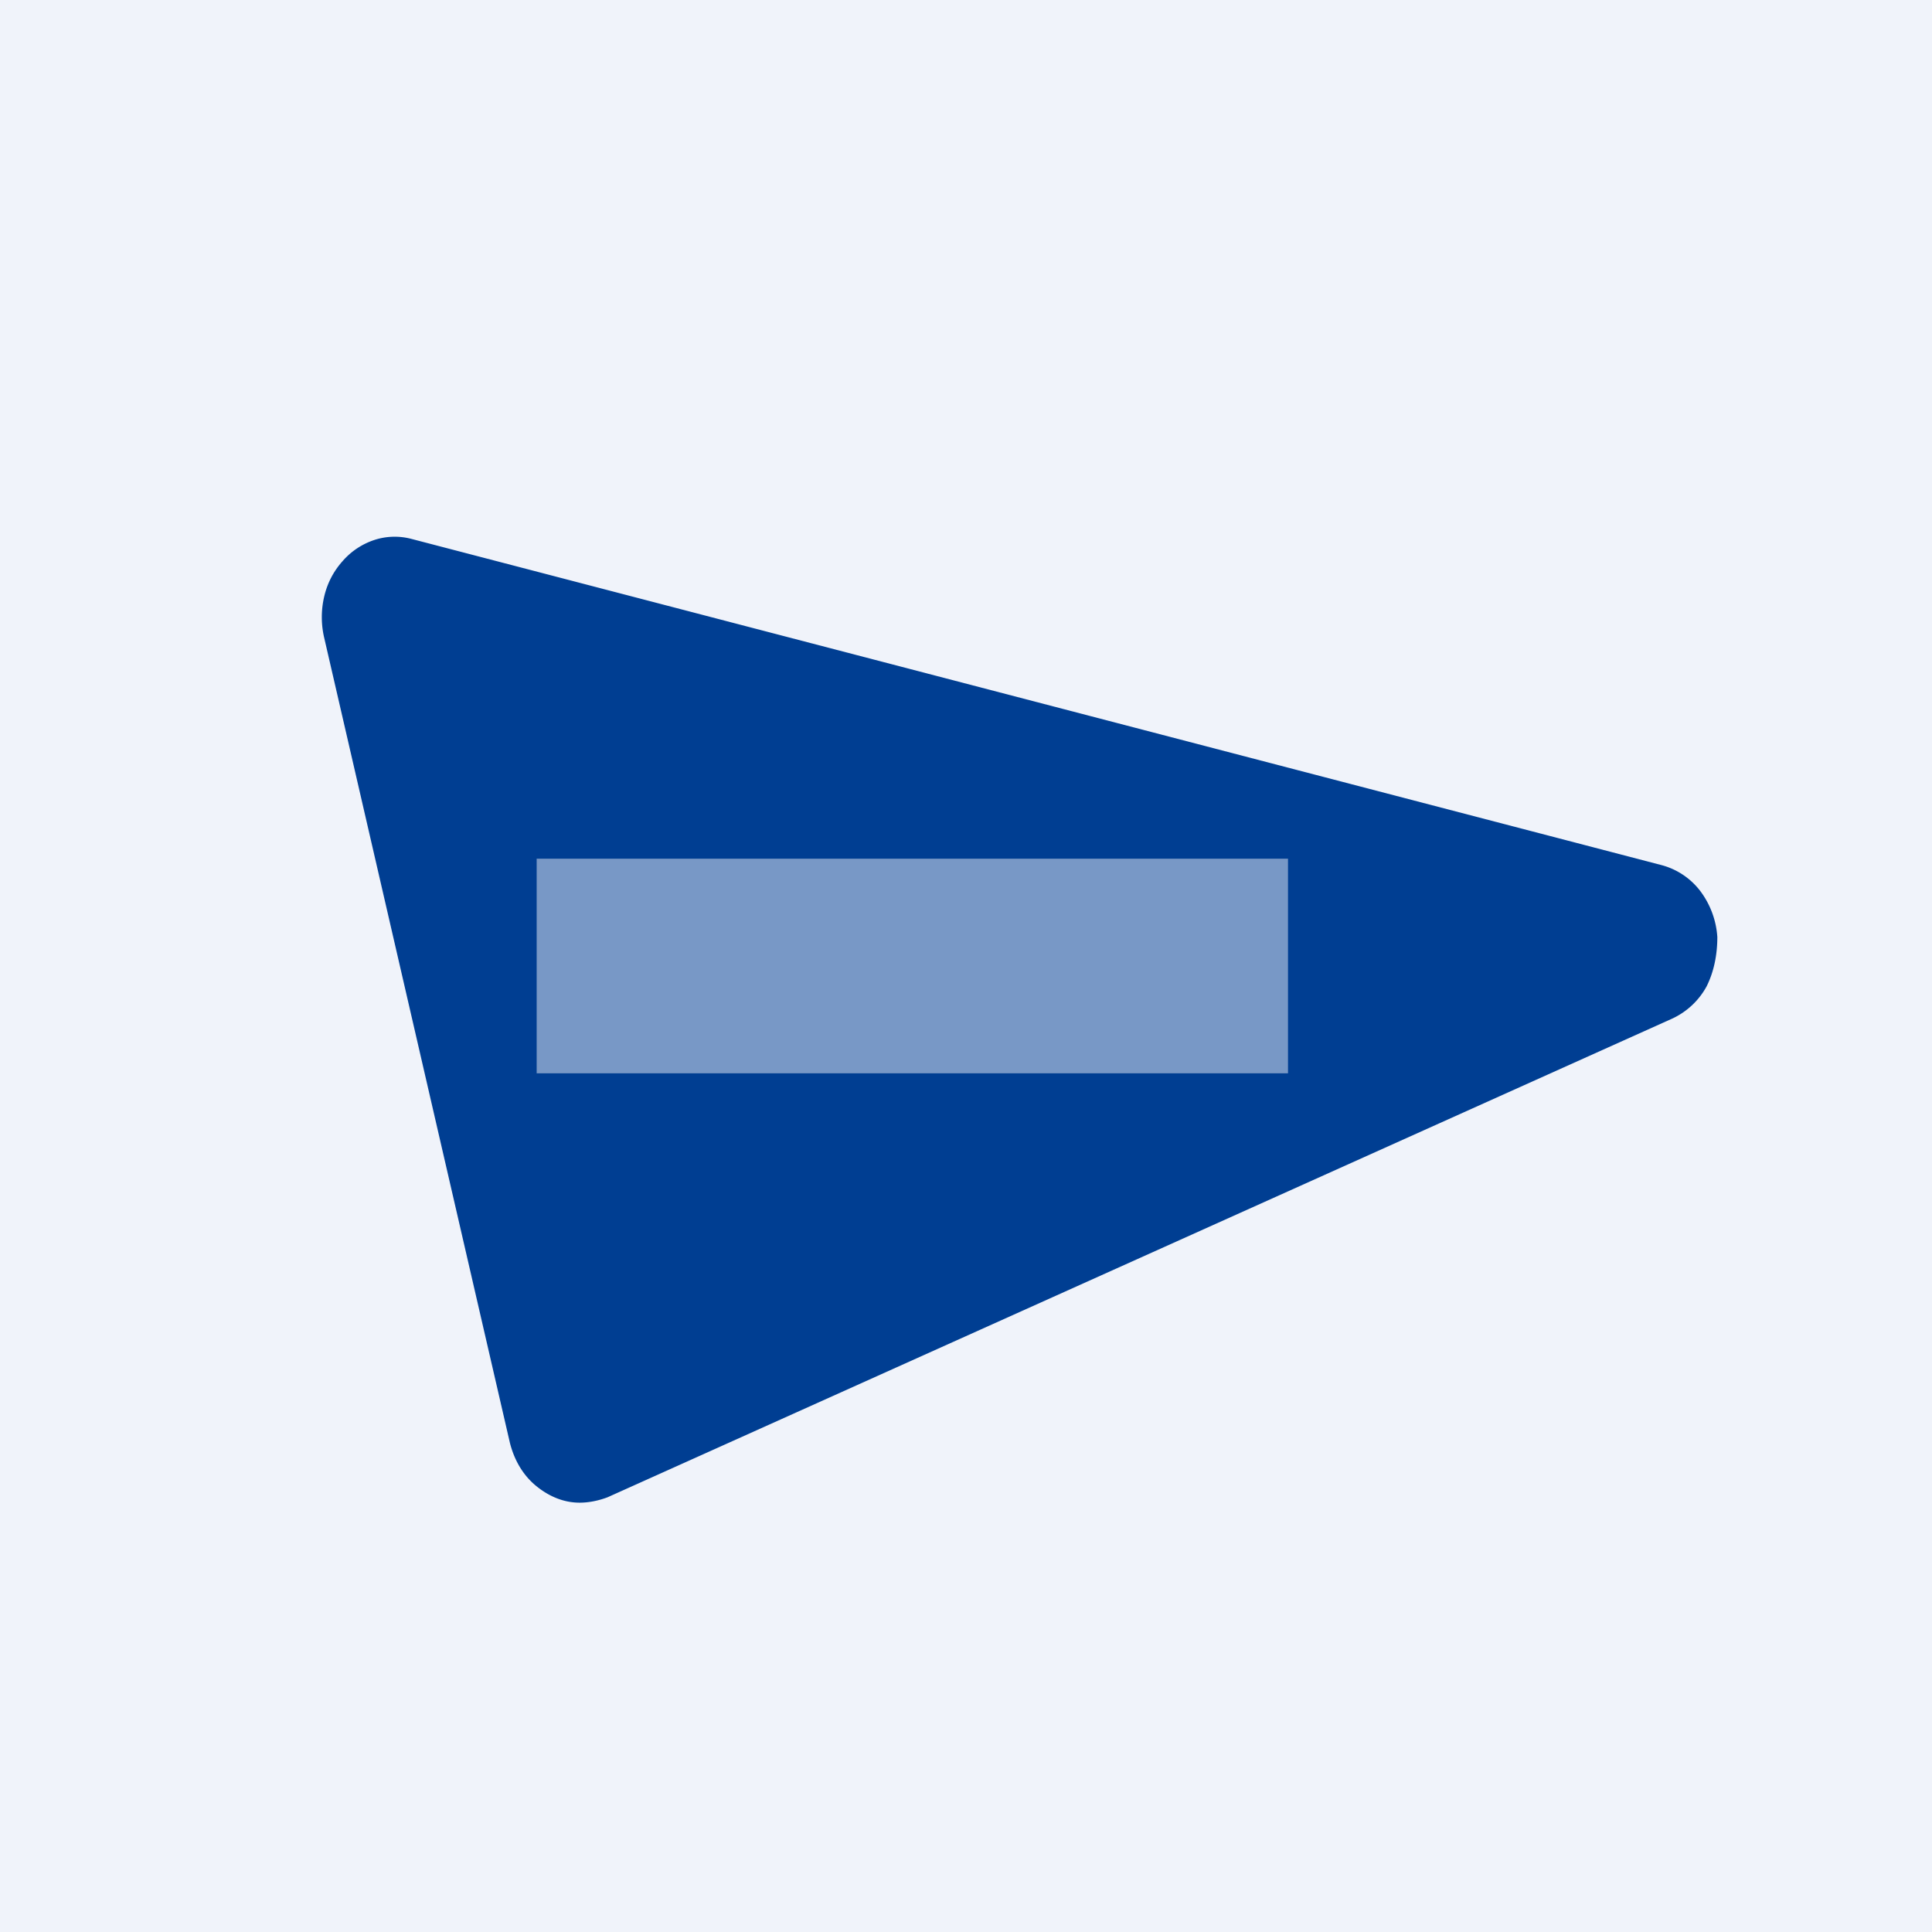 <!-- by TradingView --><svg width="18" height="18" viewBox="0 0 18 18" xmlns="http://www.w3.org/2000/svg"><path fill="#F0F3FA" d="M0 0h18v18H0z"/><path d="M16 8.73a.8.8 0 0 0-.16-.43.67.67 0 0 0-.36-.24L3.83 5.02a.61.61 0 0 0-.34.01.67.67 0 0 0-.3.2c-.08.09-.14.2-.17.33a.84.84 0 0 0 0 .38l1.73 7.5c.04.16.12.3.24.4.12.1.26.16.41.16.09 0 .18-.02.26-.05l9.92-4.46a.7.7 0 0 0 .32-.3c.07-.14.1-.3.1-.46" fill="#003E92"/><path fill="#F0F3FA" fill-opacity=".5" d="M5 8h7v2H5z"/></svg>